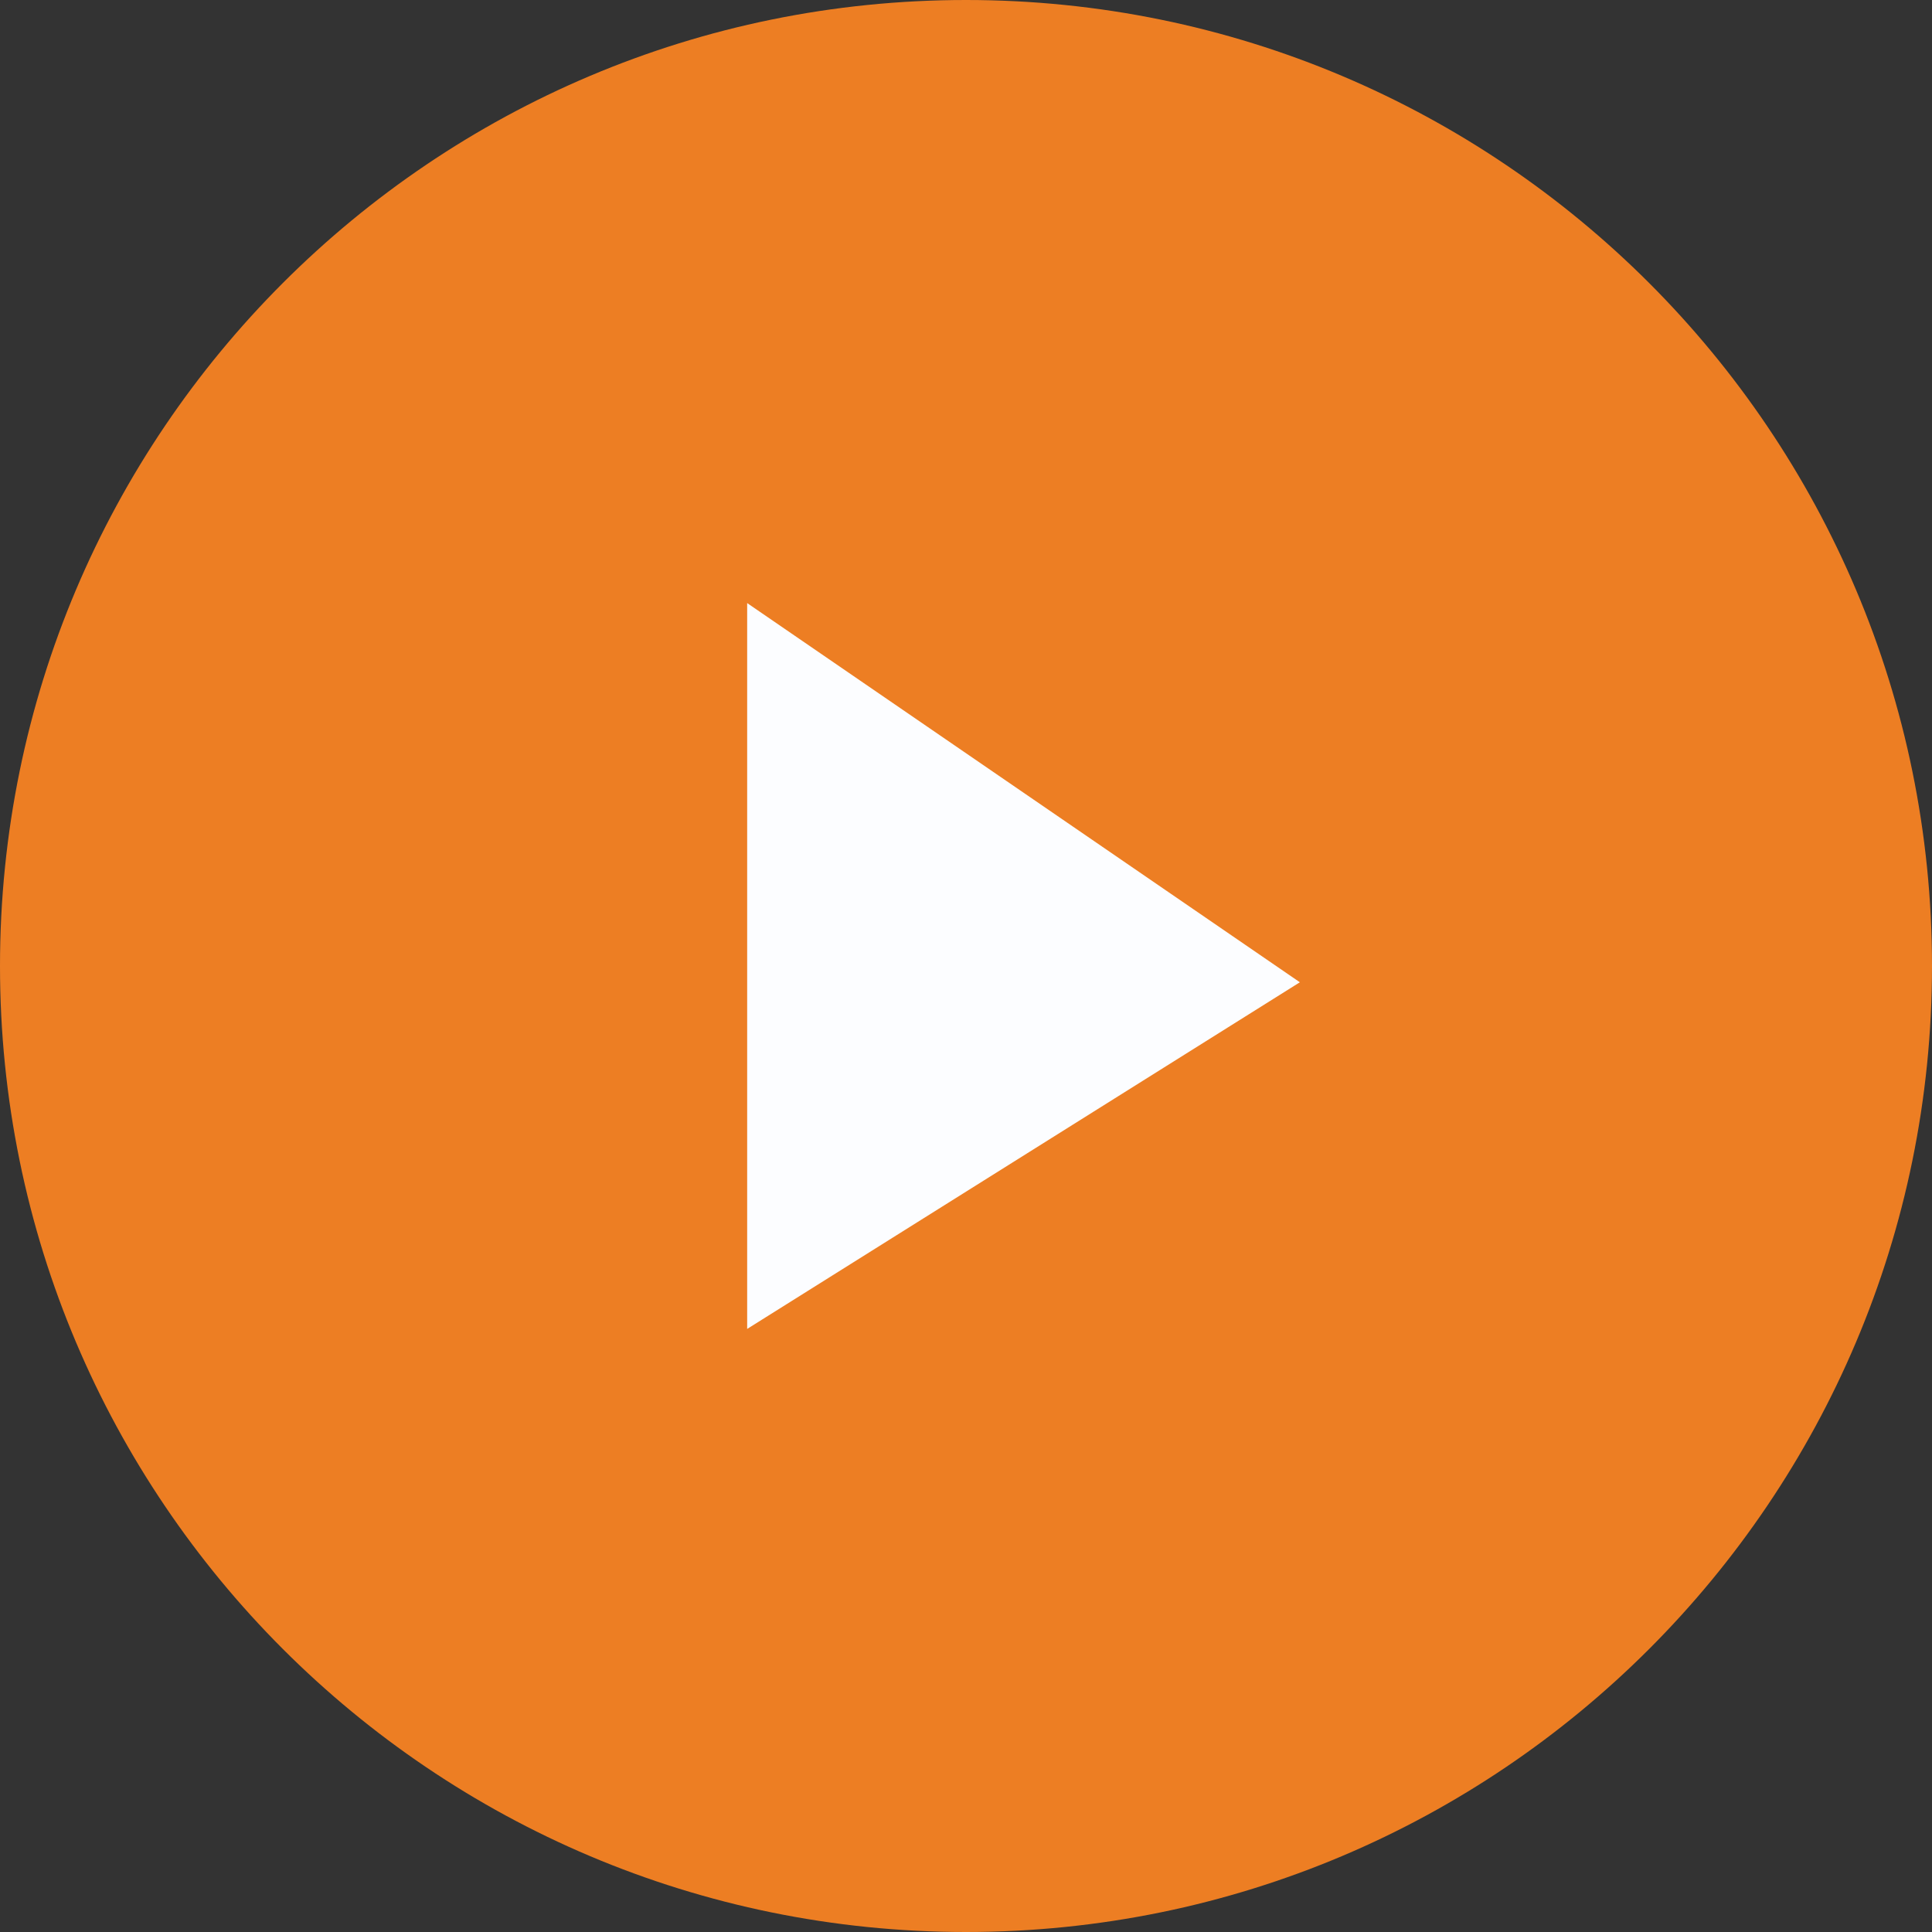 <svg width="26" height="26" viewBox="0 0 26 26" fill="none" xmlns="http://www.w3.org/2000/svg">
<rect x="0" y="0" width="26" height="26" fill="#333333" stroke="none"/>
<g clip-path="url(#clip0_2233_20371)">
<path d="M13 26C20.18 26 26 20.18 26 13C26 5.82 20.18 0 13 0C5.82 0 0 5.82 0 13C0 20.18 5.82 26 13 26Z" fill="#ED7E23"/>
<path d="M10.055 8.116L17.493 13.219L10.055 17.884V8.116Z" fill="#FCFDFF"/>
</g>
<defs>
<clipPath id="clip0_2233_20371">
<rect width="26" height="26" fill="white"/>
</clipPath>
</defs>
</svg>
